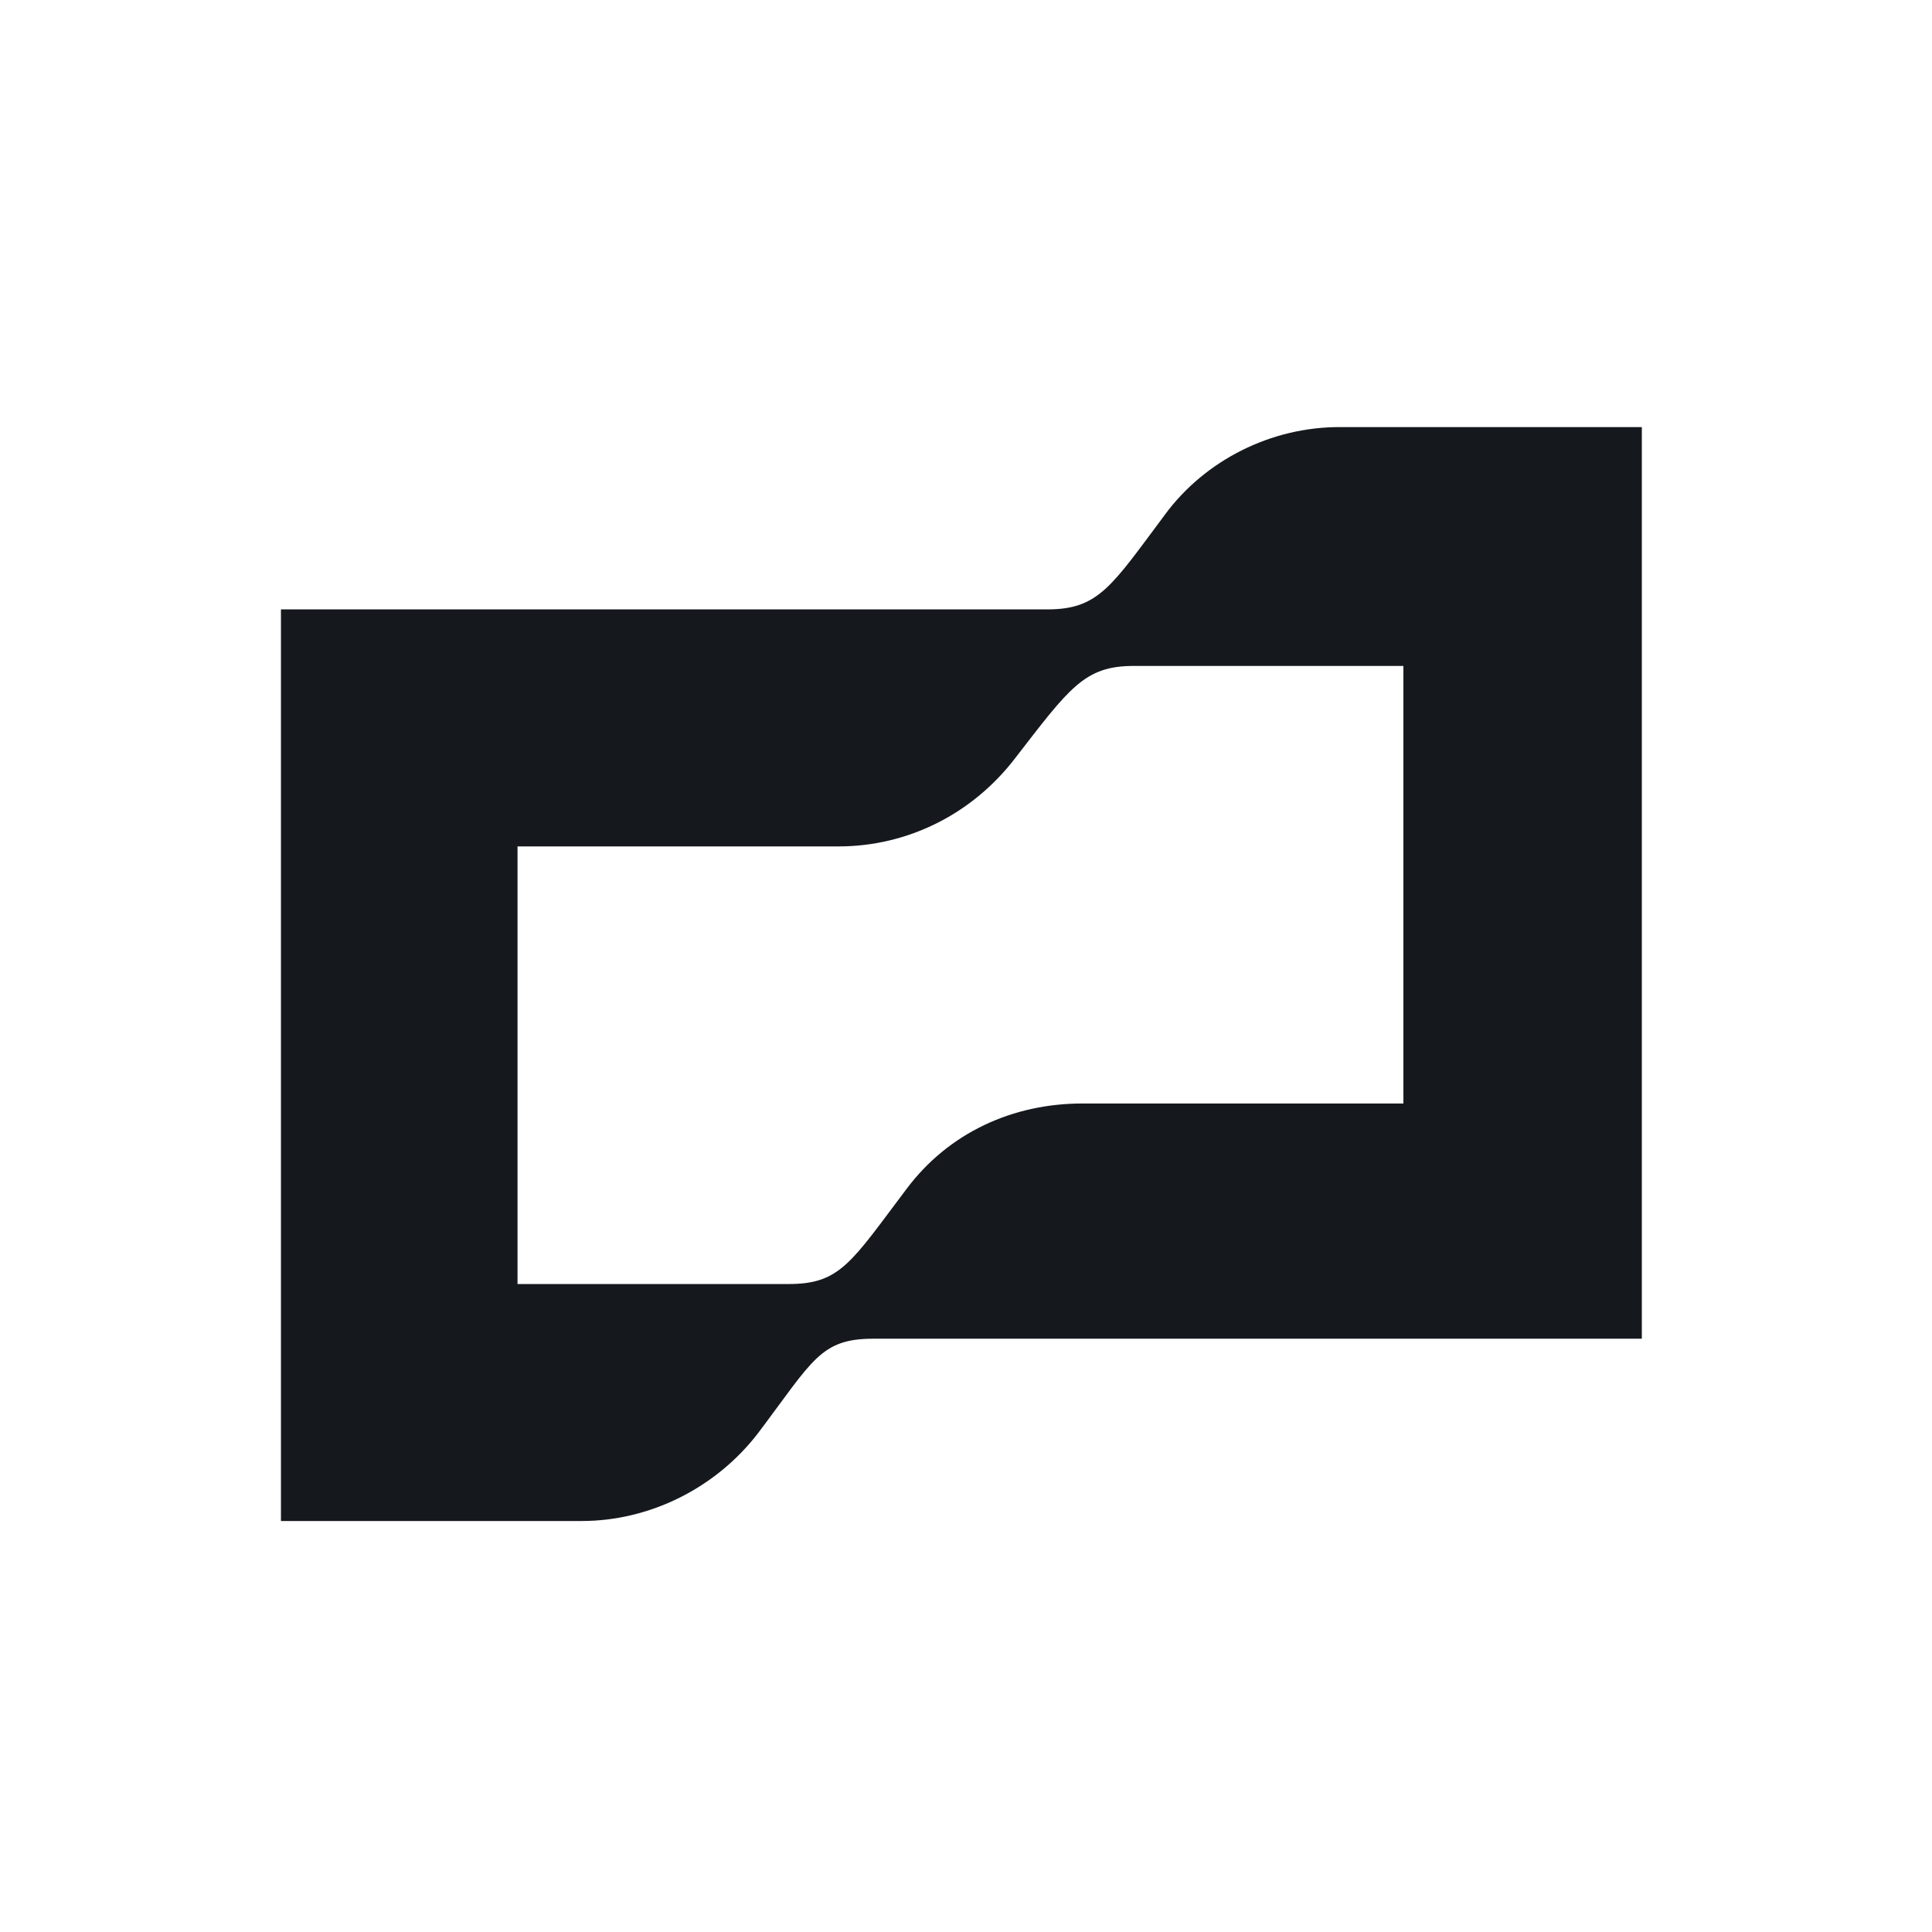 <svg width="48" height="48" viewBox="0 0 48 48" fill="none" xmlns="http://www.w3.org/2000/svg">
  <path d="M28.944 12.785C27.622 14.552 27.303 15.14 26.027 15.14H6.98V37.789H14.454C16.139 37.789 17.779 36.974 18.827 35.615C20.195 33.803 20.377 33.26 21.698 33.26H40.791V10.611H33.272C31.586 10.611 29.946 11.426 28.943 12.785H28.944ZM34.867 27.416H26.892C25.161 27.416 23.567 28.141 22.518 29.545C21.151 31.357 20.878 31.901 19.602 31.901H12.858V21.029H20.833C22.564 21.029 24.159 20.214 25.207 18.855C26.574 17.089 26.938 16.545 28.168 16.545H34.867V27.416Z" fill="#15191E"/>
</svg>
